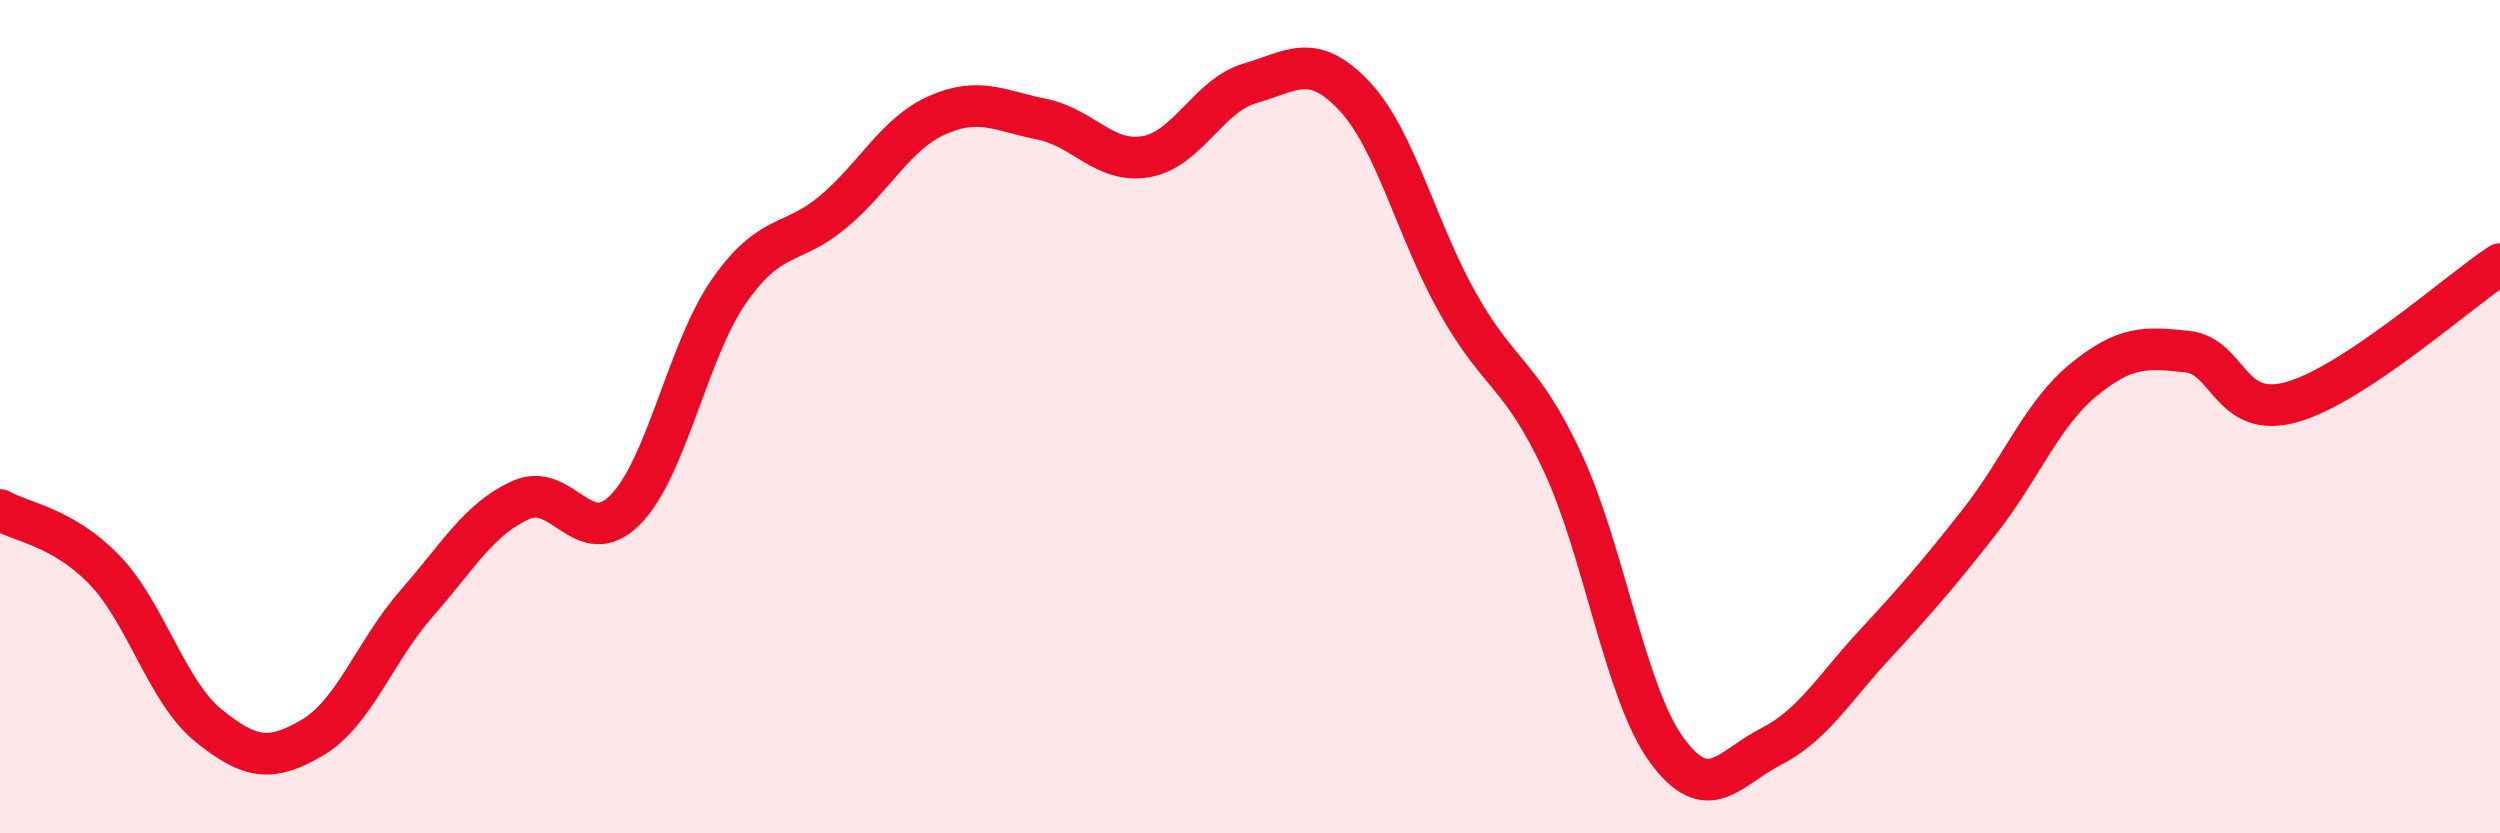
    <svg width="60" height="20" viewBox="0 0 60 20" xmlns="http://www.w3.org/2000/svg">
      <path
        d="M 0,12.24 C 0.5,12.53 1.5,12.64 2.5,13.67 C 3.5,14.7 4,16.6 5,17.41 C 6,18.22 6.5,18.29 7.5,17.7 C 8.5,17.11 9,15.62 10,14.48 C 11,13.34 11.5,12.45 12.5,12 C 13.5,11.55 14,13.24 15,12.24 C 16,11.24 16.5,8.41 17.5,6.98 C 18.5,5.55 19,5.92 20,5.08 C 21,4.24 21.5,3.2 22.5,2.76 C 23.5,2.32 24,2.66 25,2.86 C 26,3.06 26.5,3.93 27.5,3.76 C 28.5,3.59 29,2.29 30,2 C 31,1.71 31.5,1.24 32.5,2.3 C 33.5,3.36 34,5.54 35,7.3 C 36,9.06 36.5,8.95 37.5,11.09 C 38.5,13.23 39,16.63 40,18 C 41,19.37 41.5,18.43 42.5,17.92 C 43.5,17.41 44,16.54 45,15.46 C 46,14.38 46.5,13.8 47.5,12.53 C 48.5,11.26 49,9.94 50,9.12 C 51,8.3 51.5,8.33 52.5,8.44 C 53.5,8.55 53.5,10.07 55,9.65 C 56.5,9.23 59,7 60,6.34L60 20L0 20Z"
        fill="#EB0A25"
        opacity="0.1"
        stroke-linecap="round"
        stroke-linejoin="round"
      />
      <path
        d="M 0,12.24 C 0.5,12.53 1.5,12.64 2.5,13.67 C 3.5,14.7 4,16.6 5,17.41 C 6,18.22 6.5,18.29 7.5,17.7 C 8.5,17.11 9,15.62 10,14.48 C 11,13.34 11.5,12.45 12.5,12 C 13.5,11.55 14,13.24 15,12.24 C 16,11.24 16.5,8.41 17.5,6.98 C 18.5,5.55 19,5.92 20,5.08 C 21,4.24 21.5,3.2 22.5,2.76 C 23.5,2.32 24,2.66 25,2.86 C 26,3.06 26.5,3.93 27.5,3.76 C 28.5,3.59 29,2.29 30,2 C 31,1.71 31.5,1.24 32.5,2.3 C 33.5,3.36 34,5.54 35,7.3 C 36,9.06 36.5,8.95 37.5,11.09 C 38.5,13.23 39,16.63 40,18 C 41,19.37 41.5,18.43 42.5,17.92 C 43.5,17.41 44,16.54 45,15.46 C 46,14.38 46.5,13.8 47.5,12.53 C 48.5,11.26 49,9.94 50,9.12 C 51,8.3 51.5,8.33 52.5,8.44 C 53.5,8.55 53.5,10.07 55,9.65 C 56.5,9.23 59,7 60,6.34"
        stroke="#EB0A25"
        stroke-width="1"
        fill="none"
        stroke-linecap="round"
        stroke-linejoin="round"
      />
    </svg>
  